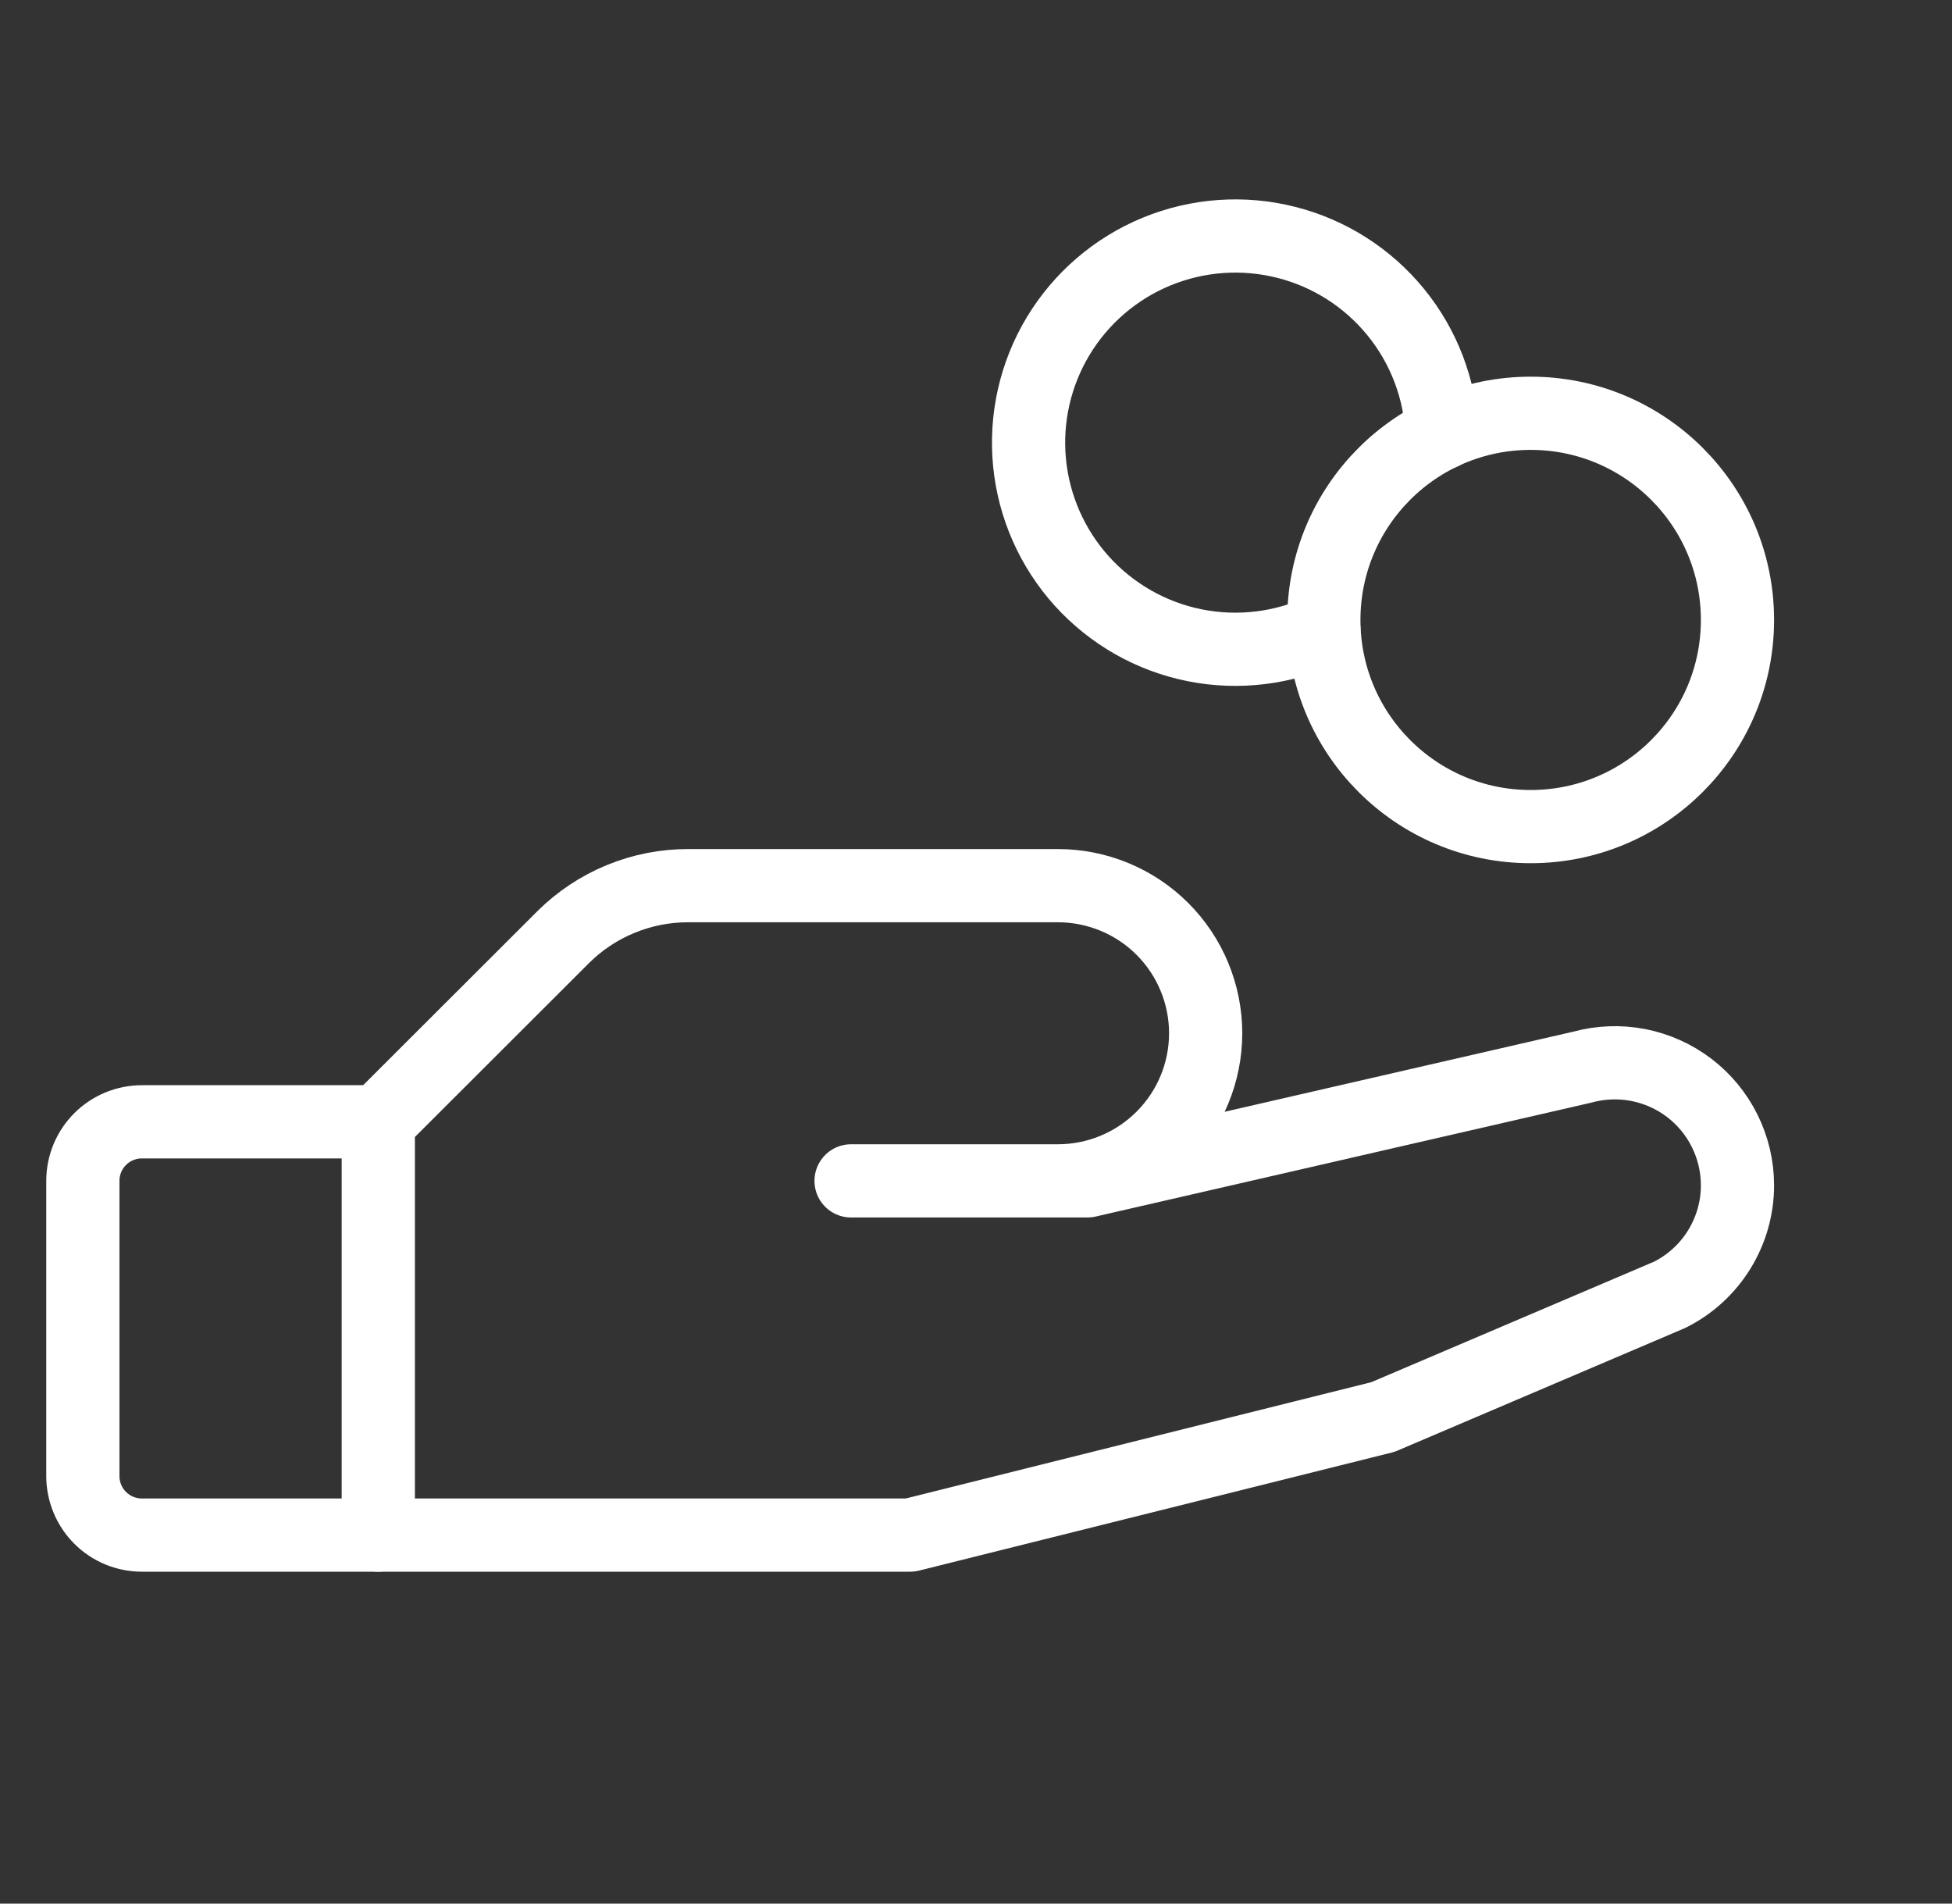 <svg width="40" height="39" viewBox="0 0 40 39" fill="none" xmlns="http://www.w3.org/2000/svg">
<rect x="0" y="0" width="40" height="39" fill="#333333" stroke="none"/>
<g clip-path="url(#clip0_141_501)">
<path d="M31.366 16.935C33.707 16.935 35.604 15.039 35.604 12.701C35.604 10.363 33.707 8.467 31.366 8.467C29.025 8.467 27.128 10.363 27.128 12.701C27.128 15.039 29.025 16.935 31.366 16.935Z" stroke="white" stroke-width="1.5" stroke-linecap="round" stroke-linejoin="round"/>
<path d="M7.752 31.45H2.909C2.587 31.45 2.279 31.323 2.052 31.096C1.825 30.869 1.698 30.561 1.698 30.241V24.192C1.698 23.872 1.825 23.564 2.052 23.337C2.279 23.11 2.587 22.983 2.909 22.983H7.752" stroke="white" stroke-width="1.5" stroke-linecap="round" stroke-linejoin="round"/>
<path d="M17.44 24.193H22.284L32.425 21.863C32.798 21.761 33.19 21.746 33.569 21.819C33.949 21.893 34.306 22.053 34.614 22.287C34.921 22.521 35.171 22.823 35.342 23.169C35.514 23.515 35.604 23.896 35.604 24.282C35.605 24.748 35.474 25.205 35.229 25.602C34.984 25.998 34.632 26.319 34.215 26.527L28.339 29.031L18.651 31.45H7.752V22.983L11.537 19.203C11.875 18.866 12.276 18.599 12.718 18.418C13.159 18.236 13.632 18.143 14.11 18.145H21.678C22.481 18.145 23.251 18.463 23.819 19.03C24.387 19.597 24.706 20.367 24.706 21.169C24.706 21.971 24.387 22.74 23.819 23.307C23.251 23.874 22.481 24.193 21.678 24.193H17.44Z" stroke="white" stroke-width="1.5" stroke-linecap="round" stroke-linejoin="round"/>
<path d="M27.128 12.896C26.305 13.284 25.379 13.398 24.487 13.221C23.594 13.043 22.783 12.583 22.172 11.909C21.562 11.235 21.185 10.382 21.097 9.478C21.009 8.573 21.215 7.664 21.684 6.885C22.154 6.106 22.861 5.499 23.703 5.153C24.544 4.808 25.475 4.741 26.357 4.965C27.239 5.188 28.026 5.689 28.601 6.394C29.176 7.098 29.508 7.969 29.549 8.877" stroke="white" stroke-width="1.5" stroke-linecap="round" stroke-linejoin="round"/>
</g>
<defs>
<clipPath id="clip0_141_501">
<rect width="38.75" height="38.708" fill="white" transform="translate(0.487)"/>
</clipPath>
</defs>
</svg>
